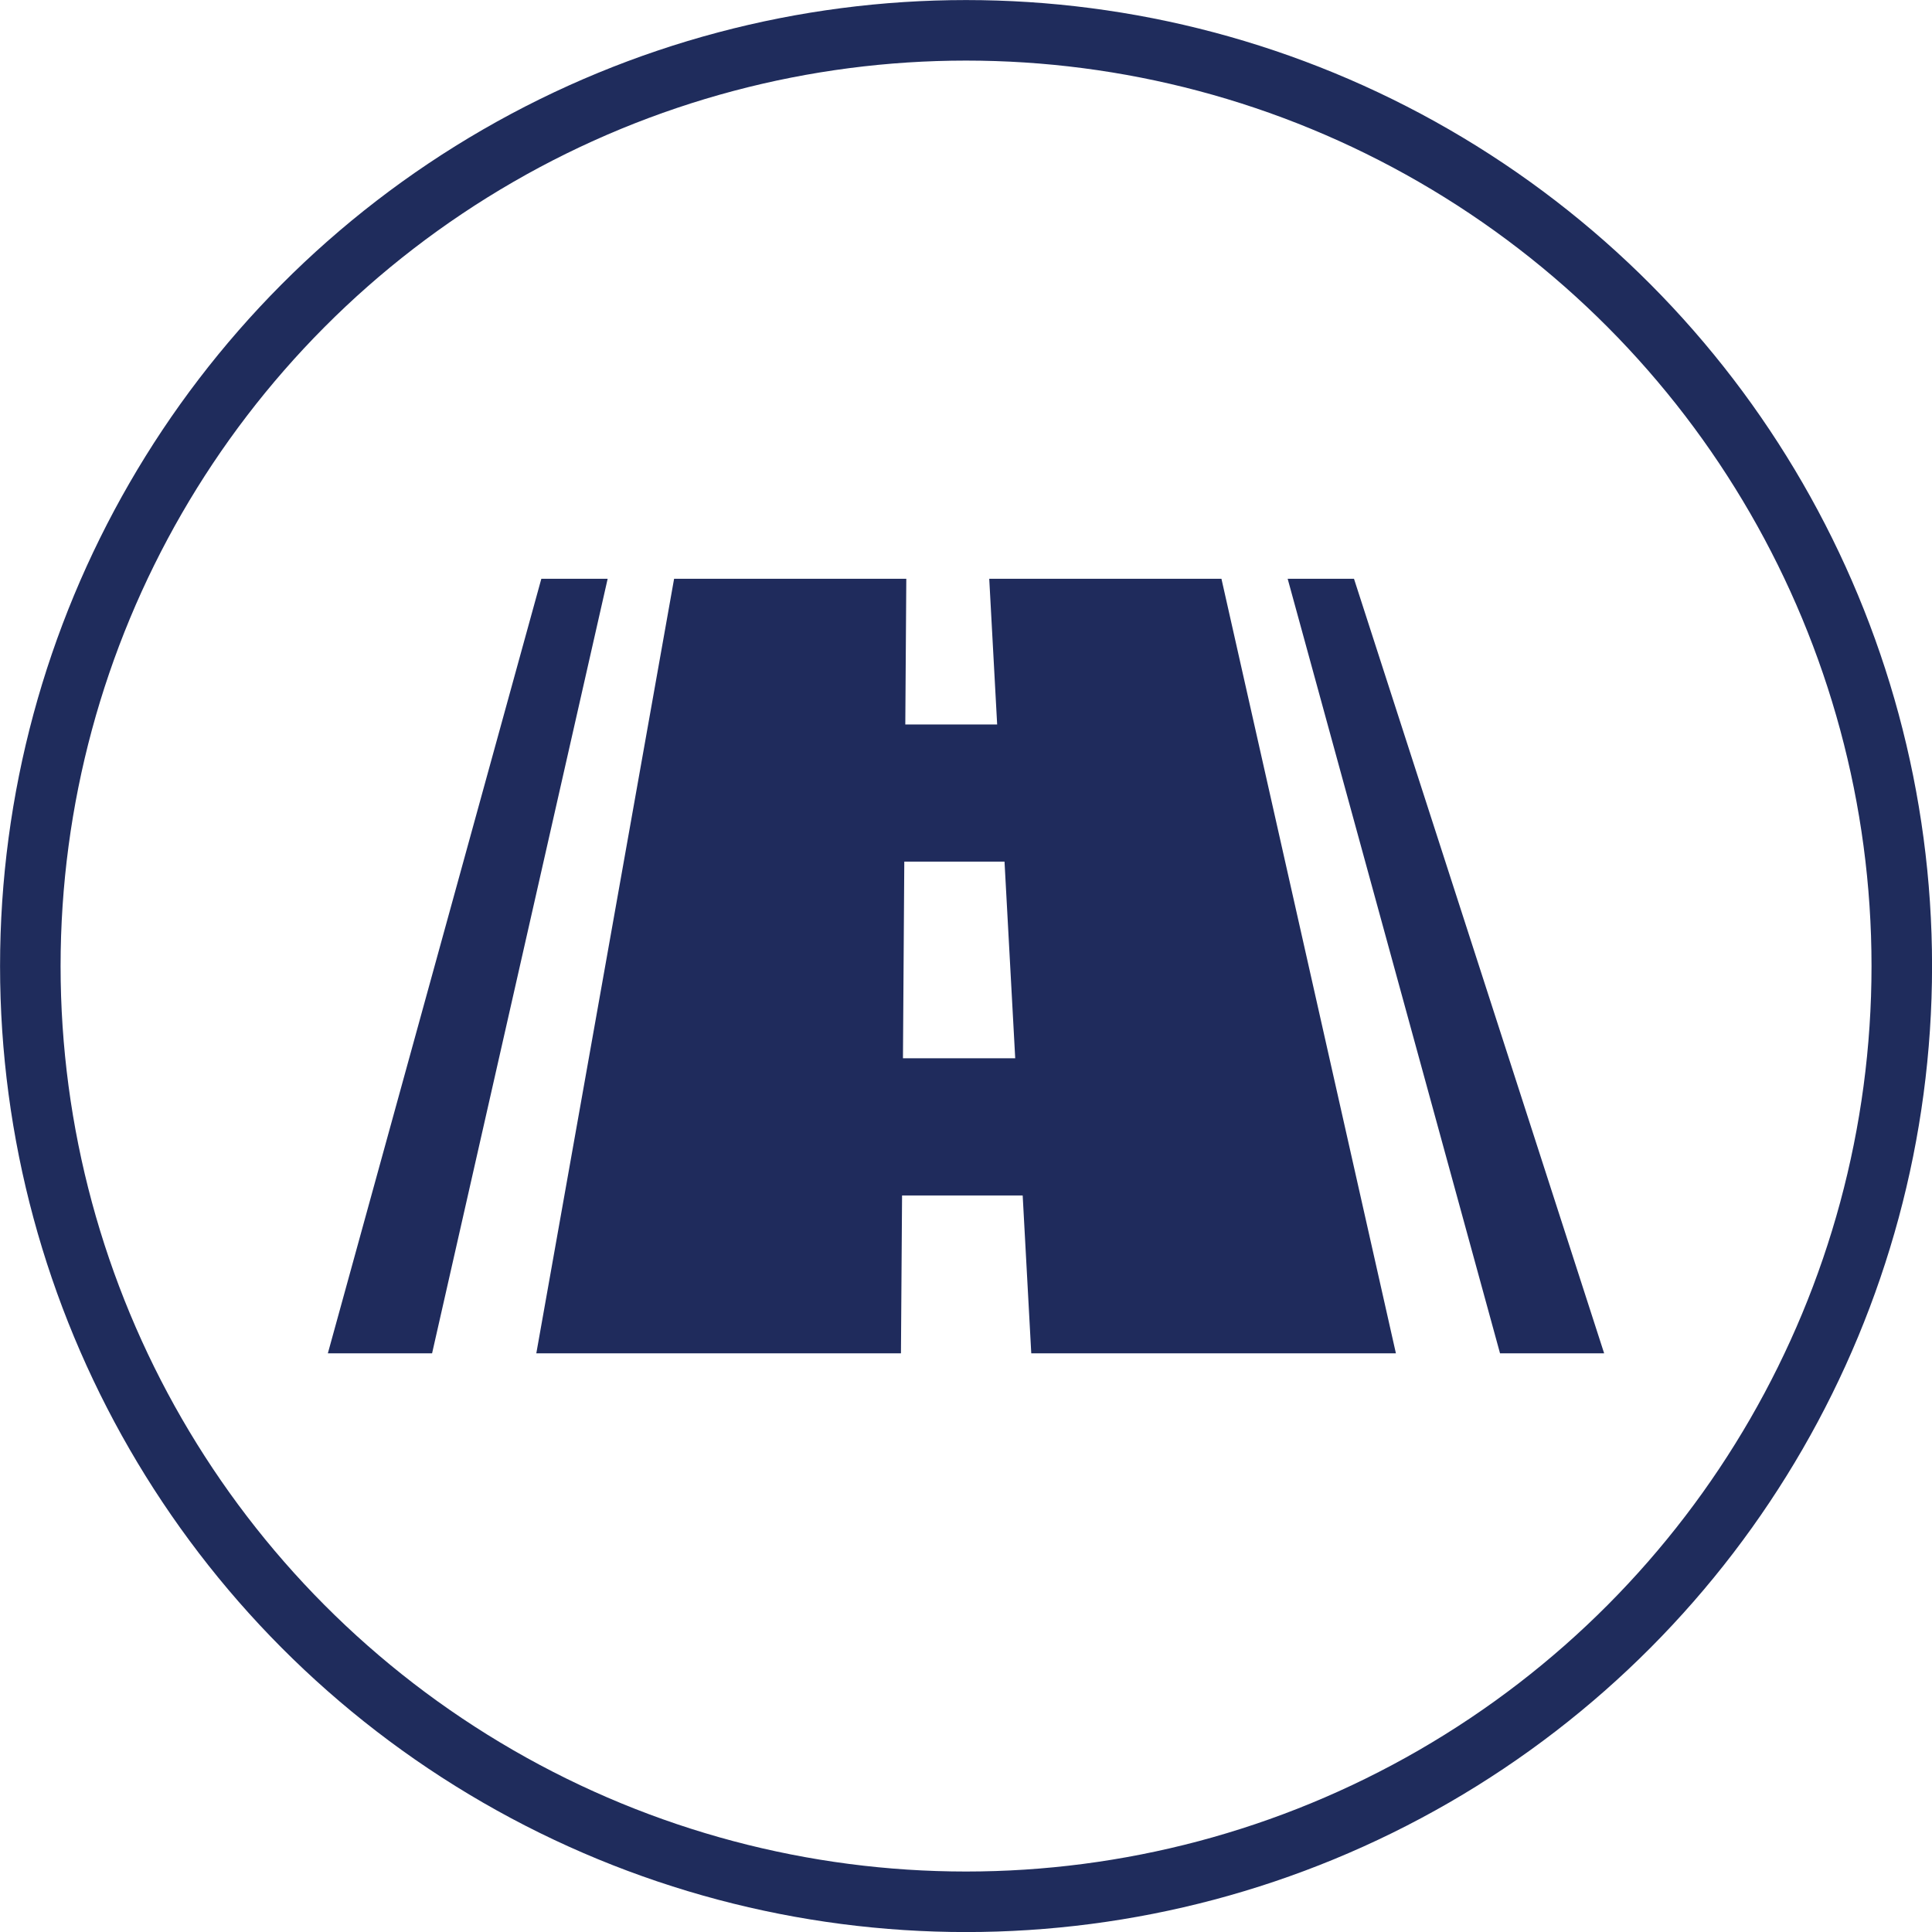 <?xml version="1.0" encoding="UTF-8"?>
<svg id="Layer_2" data-name="Layer 2" xmlns="http://www.w3.org/2000/svg" viewBox="0 0 173.31 173.31">
  <defs>
    <style>
      .svg-fill {
        fill: #1f2b5c;
      }

      .svg-stroke {
        fill: none;
        stroke: #1f2c5c;
        stroke-miterlimit: 10;
        stroke-width: 5.43px;
      }
    </style>
  </defs>
  <g id="Layer_1-2" data-name="Layer 1">
    <g>
      <circle class="svg-stroke" cx="86.66" cy="86.66" r="83.94"/>
      <g>
        <path class="svg-fill" d="m80.82,121.4l.1-14.16h10.82l.77,14.16h32.71l-15.65-69.48h-20.83l.71,13.07h-8.24l.09-13.07h-20.83l-12.36,69.48h32.71Zm.3-44.11h8.99l.96,17.64h-10.07l.12-17.64Z"/>
        <polygon class="svg-fill" points="48.56 51.92 54.51 51.92 38.76 121.4 29.41 121.4 48.56 51.92"/>
        <polygon class="svg-fill" points="121.46 51.92 115.51 51.92 134.56 121.4 143.9 121.4 121.46 51.92"/>
      </g>
    </g>
  </g>
</svg>